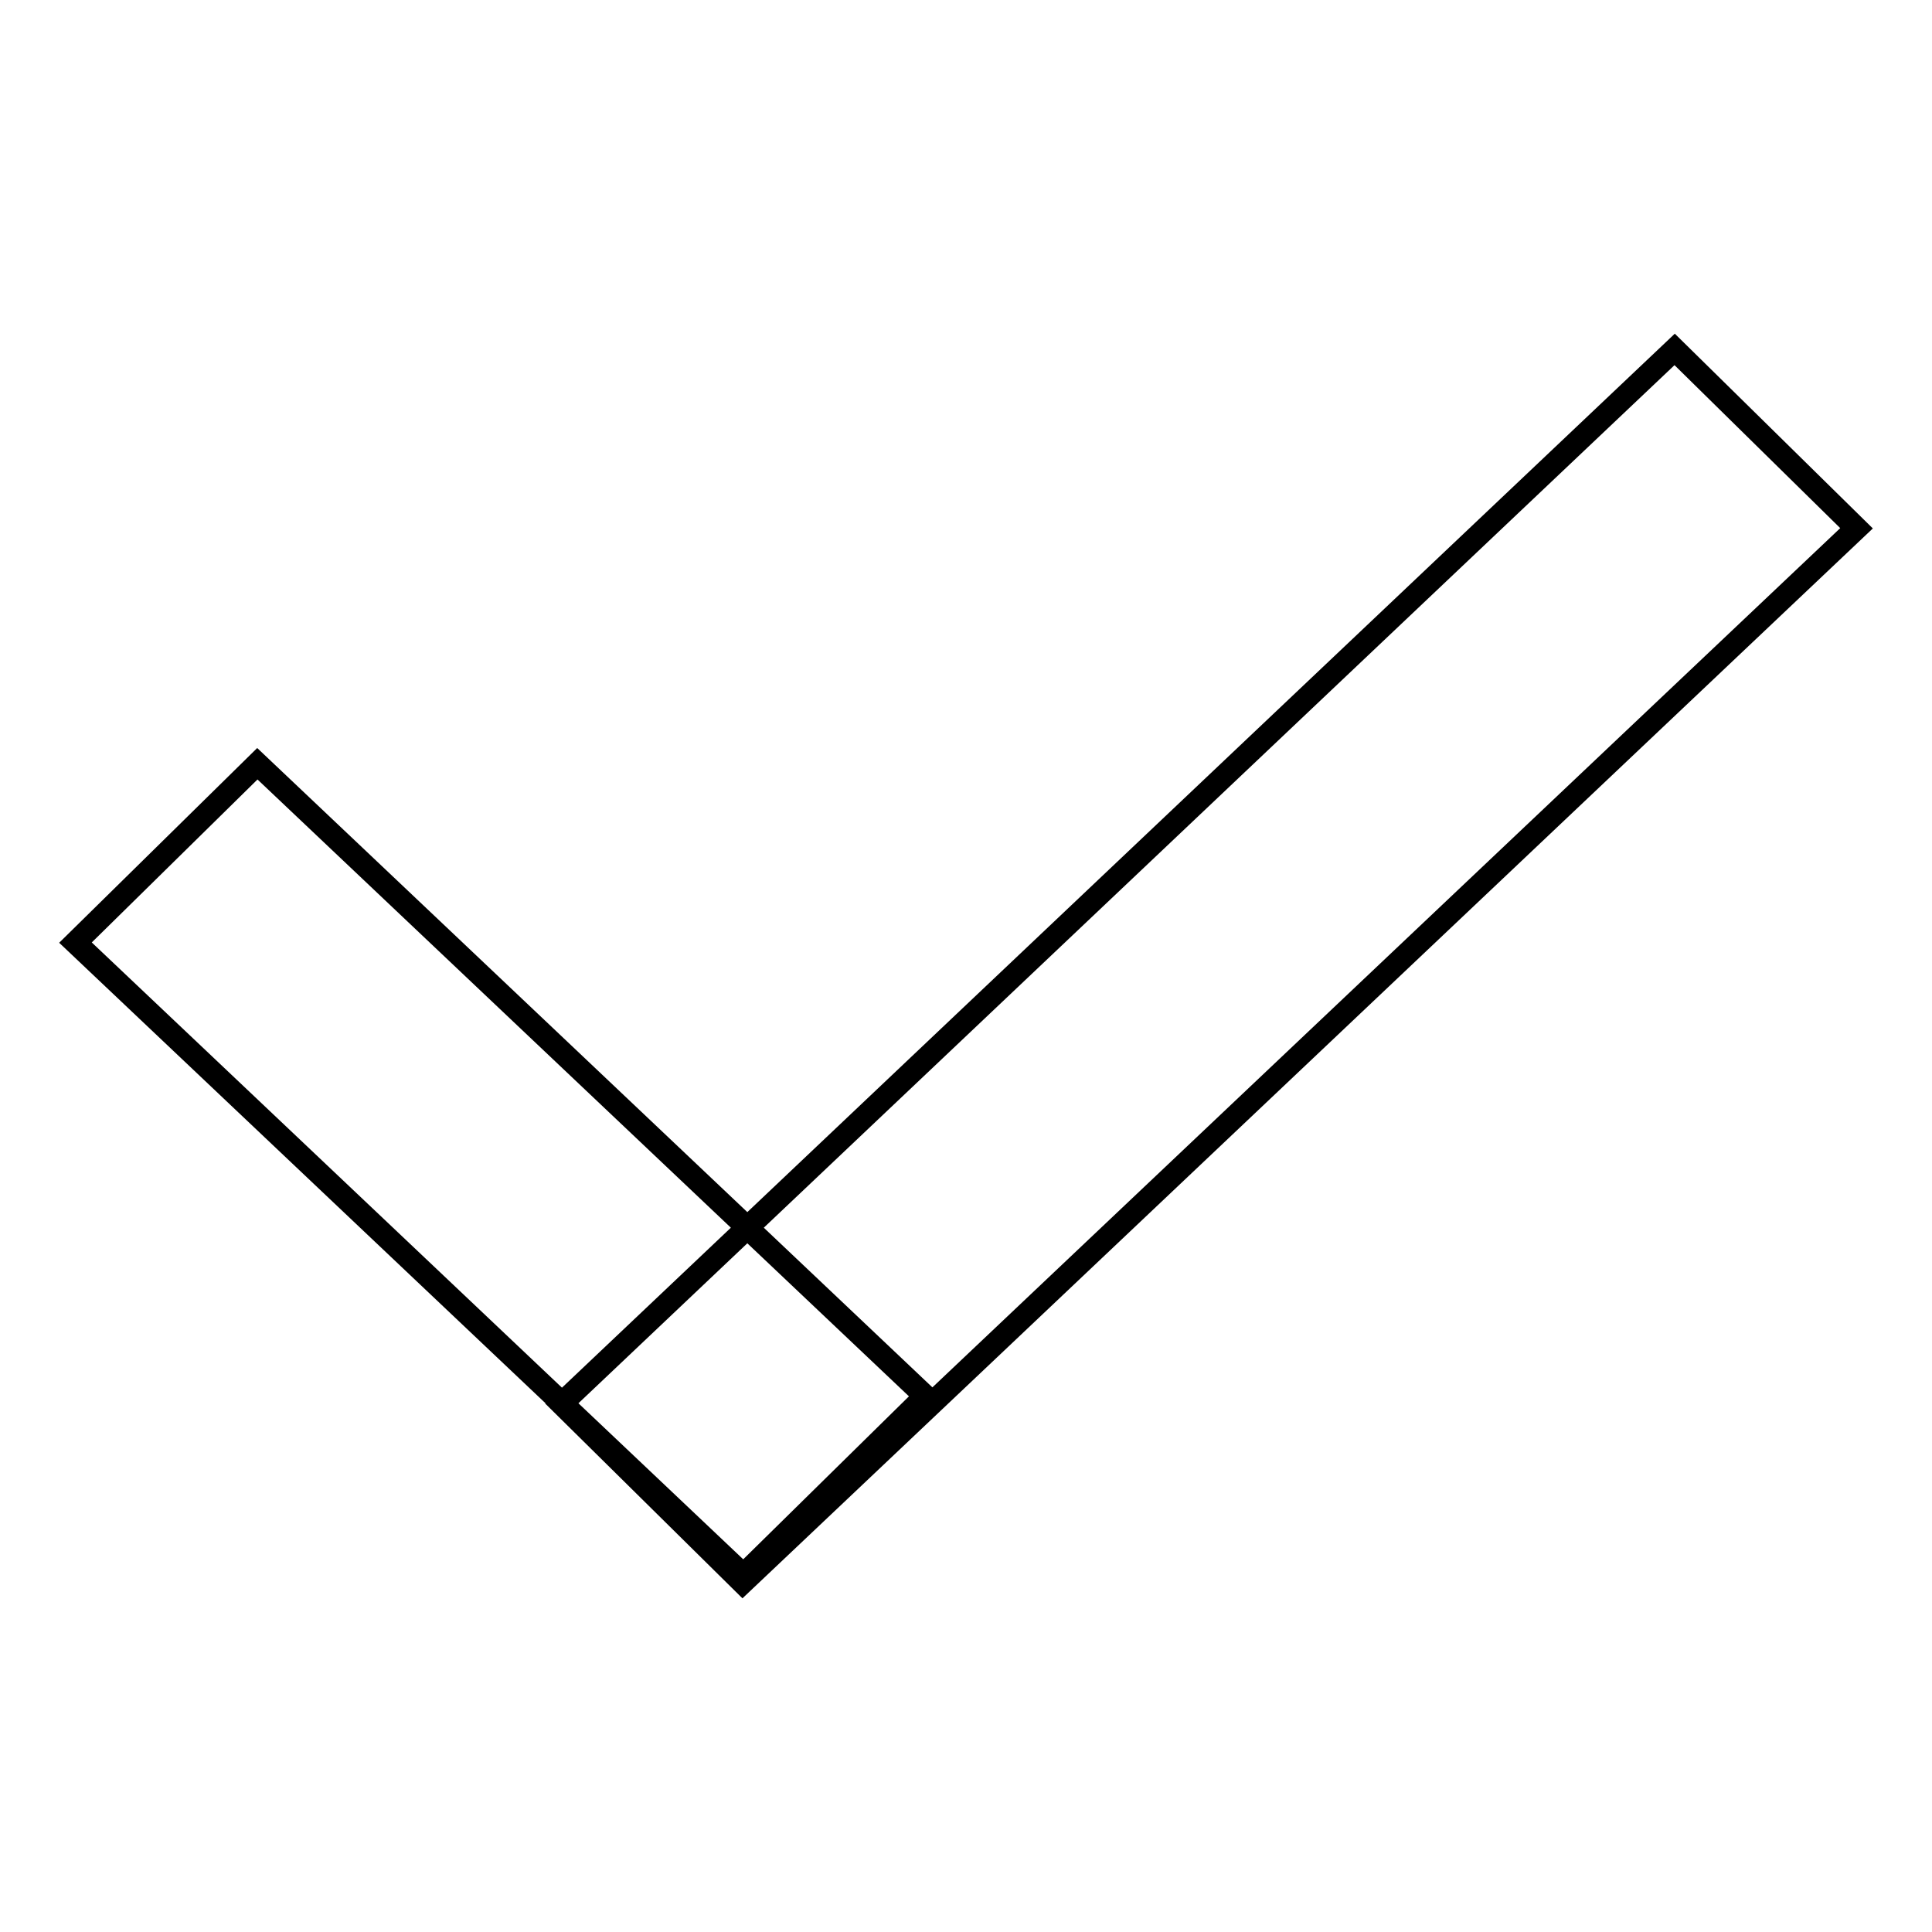 <?xml version="1.0" encoding="utf-8"?>
<!-- Svg Vector Icons : http://www.onlinewebfonts.com/icon -->
<!DOCTYPE svg PUBLIC "-//W3C//DTD SVG 1.1//EN" "http://www.w3.org/Graphics/SVG/1.1/DTD/svg11.dtd">
<svg version="1.1" xmlns="http://www.w3.org/2000/svg" xmlns:xlink="http://www.w3.org/1999/xlink" x="0px" y="0px" viewBox="0 0 256 256" enable-background="new 0 0 256 256" xml:space="preserve">
<g><g><path stroke-width="3" fill-opacity="0" stroke="#000000"  d="M98.5,208.7L10,124.9l24.1-23.7l88.5,83.8L98.5,208.7L98.5,208.7z M98.4,209.7L74.4,186L221.9,46.3L246,70L98.4,209.7L98.4,209.7z"/></g></g>
</svg>